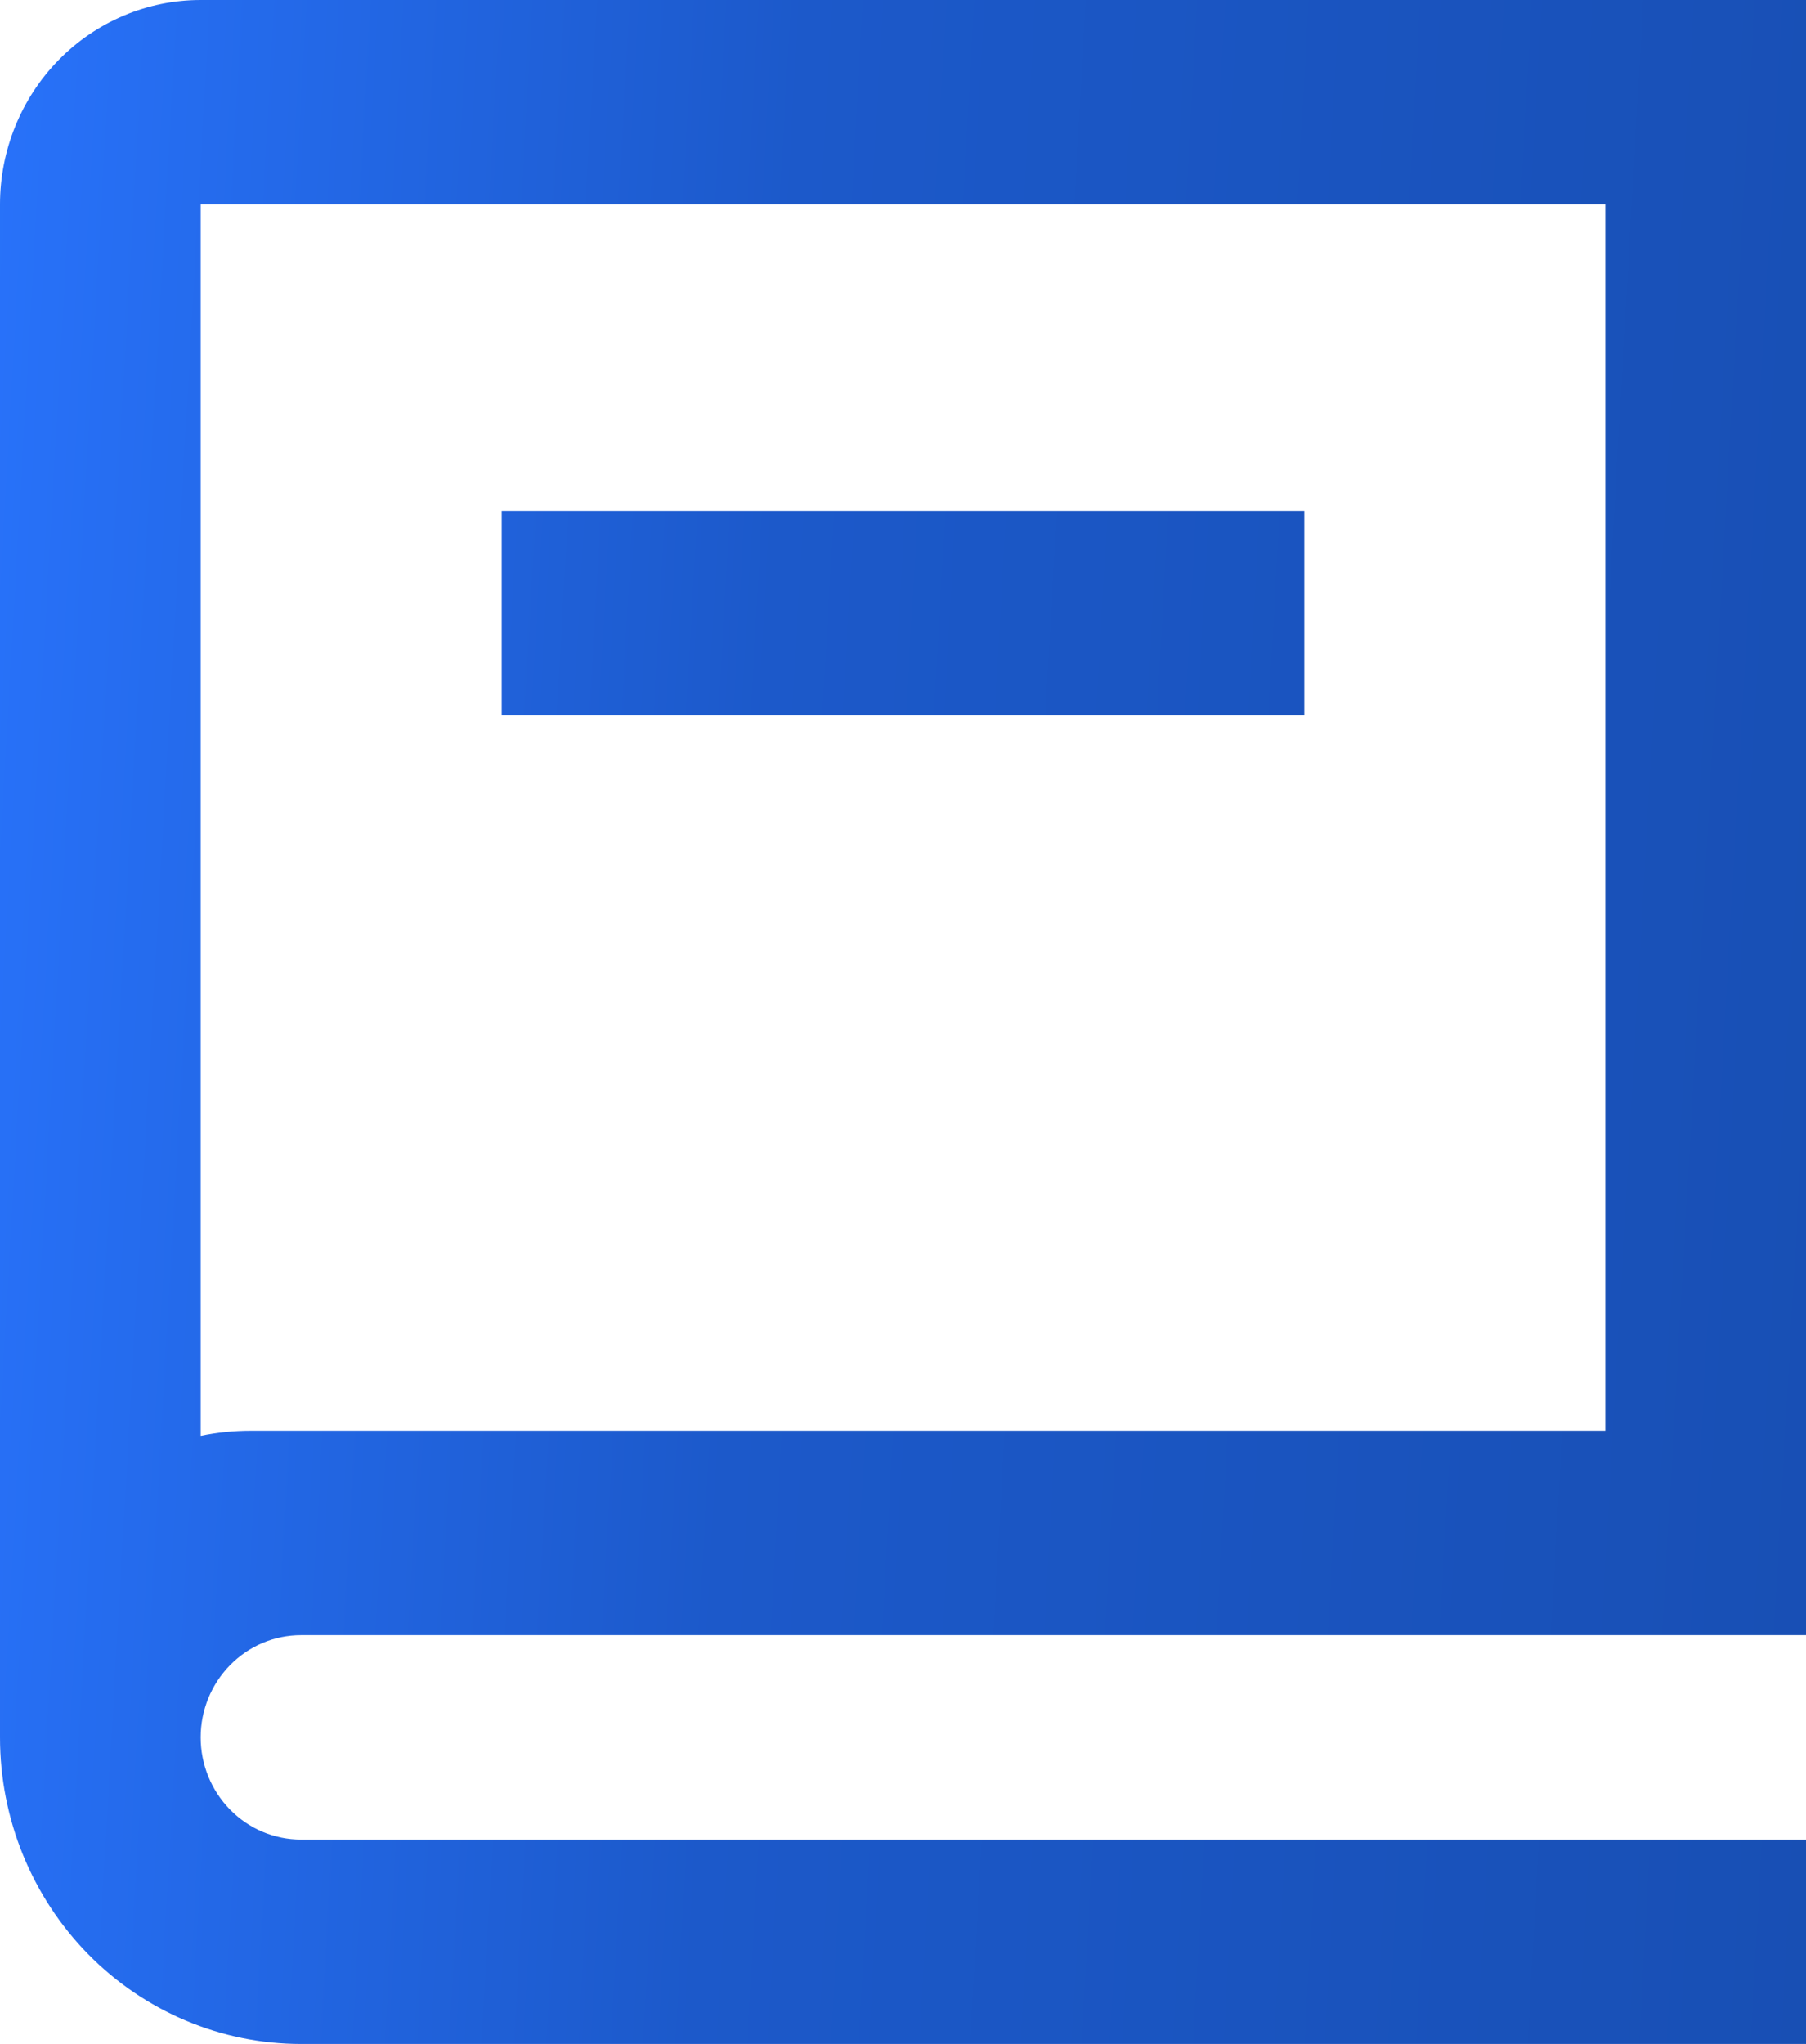 <svg xmlns="http://www.w3.org/2000/svg" width="38" height="43" viewBox="0 0 38 43" fill="none"><path d="M38 34.4H6.333C5.773 34.4 5.236 34.627 4.841 35.03C4.445 35.433 4.222 35.98 4.222 36.55C4.222 37.12 4.445 37.667 4.841 38.07C5.236 38.474 5.773 38.7 6.333 38.7H38V43H6.333C4.654 43 3.043 42.32 1.855 41.111C0.667 39.901 0 38.261 0 36.55V4.3C0 3.16 0.445 2.066 1.237 1.259C2.028 0.453 3.102 0 4.222 0H38V34.4ZM4.222 30.207C4.564 30.137 4.917 30.1 5.278 30.1H33.778V4.3H4.222V30.207ZM27.444 15.05H10.556V10.75H27.444V15.05Z" fill="url(#paint0_linear_230_23119)"></path><defs><linearGradient id="paint0_linear_230_23119" x1="0" y1="0" x2="40.306" y2="2.283" gradientUnits="userSpaceOnUse"><stop stop-color="#2872FA"></stop><stop offset="0.42" stop-color="#1C59CA"></stop><stop offset="1" stop-color="#184FB4"></stop></linearGradient></defs></svg>